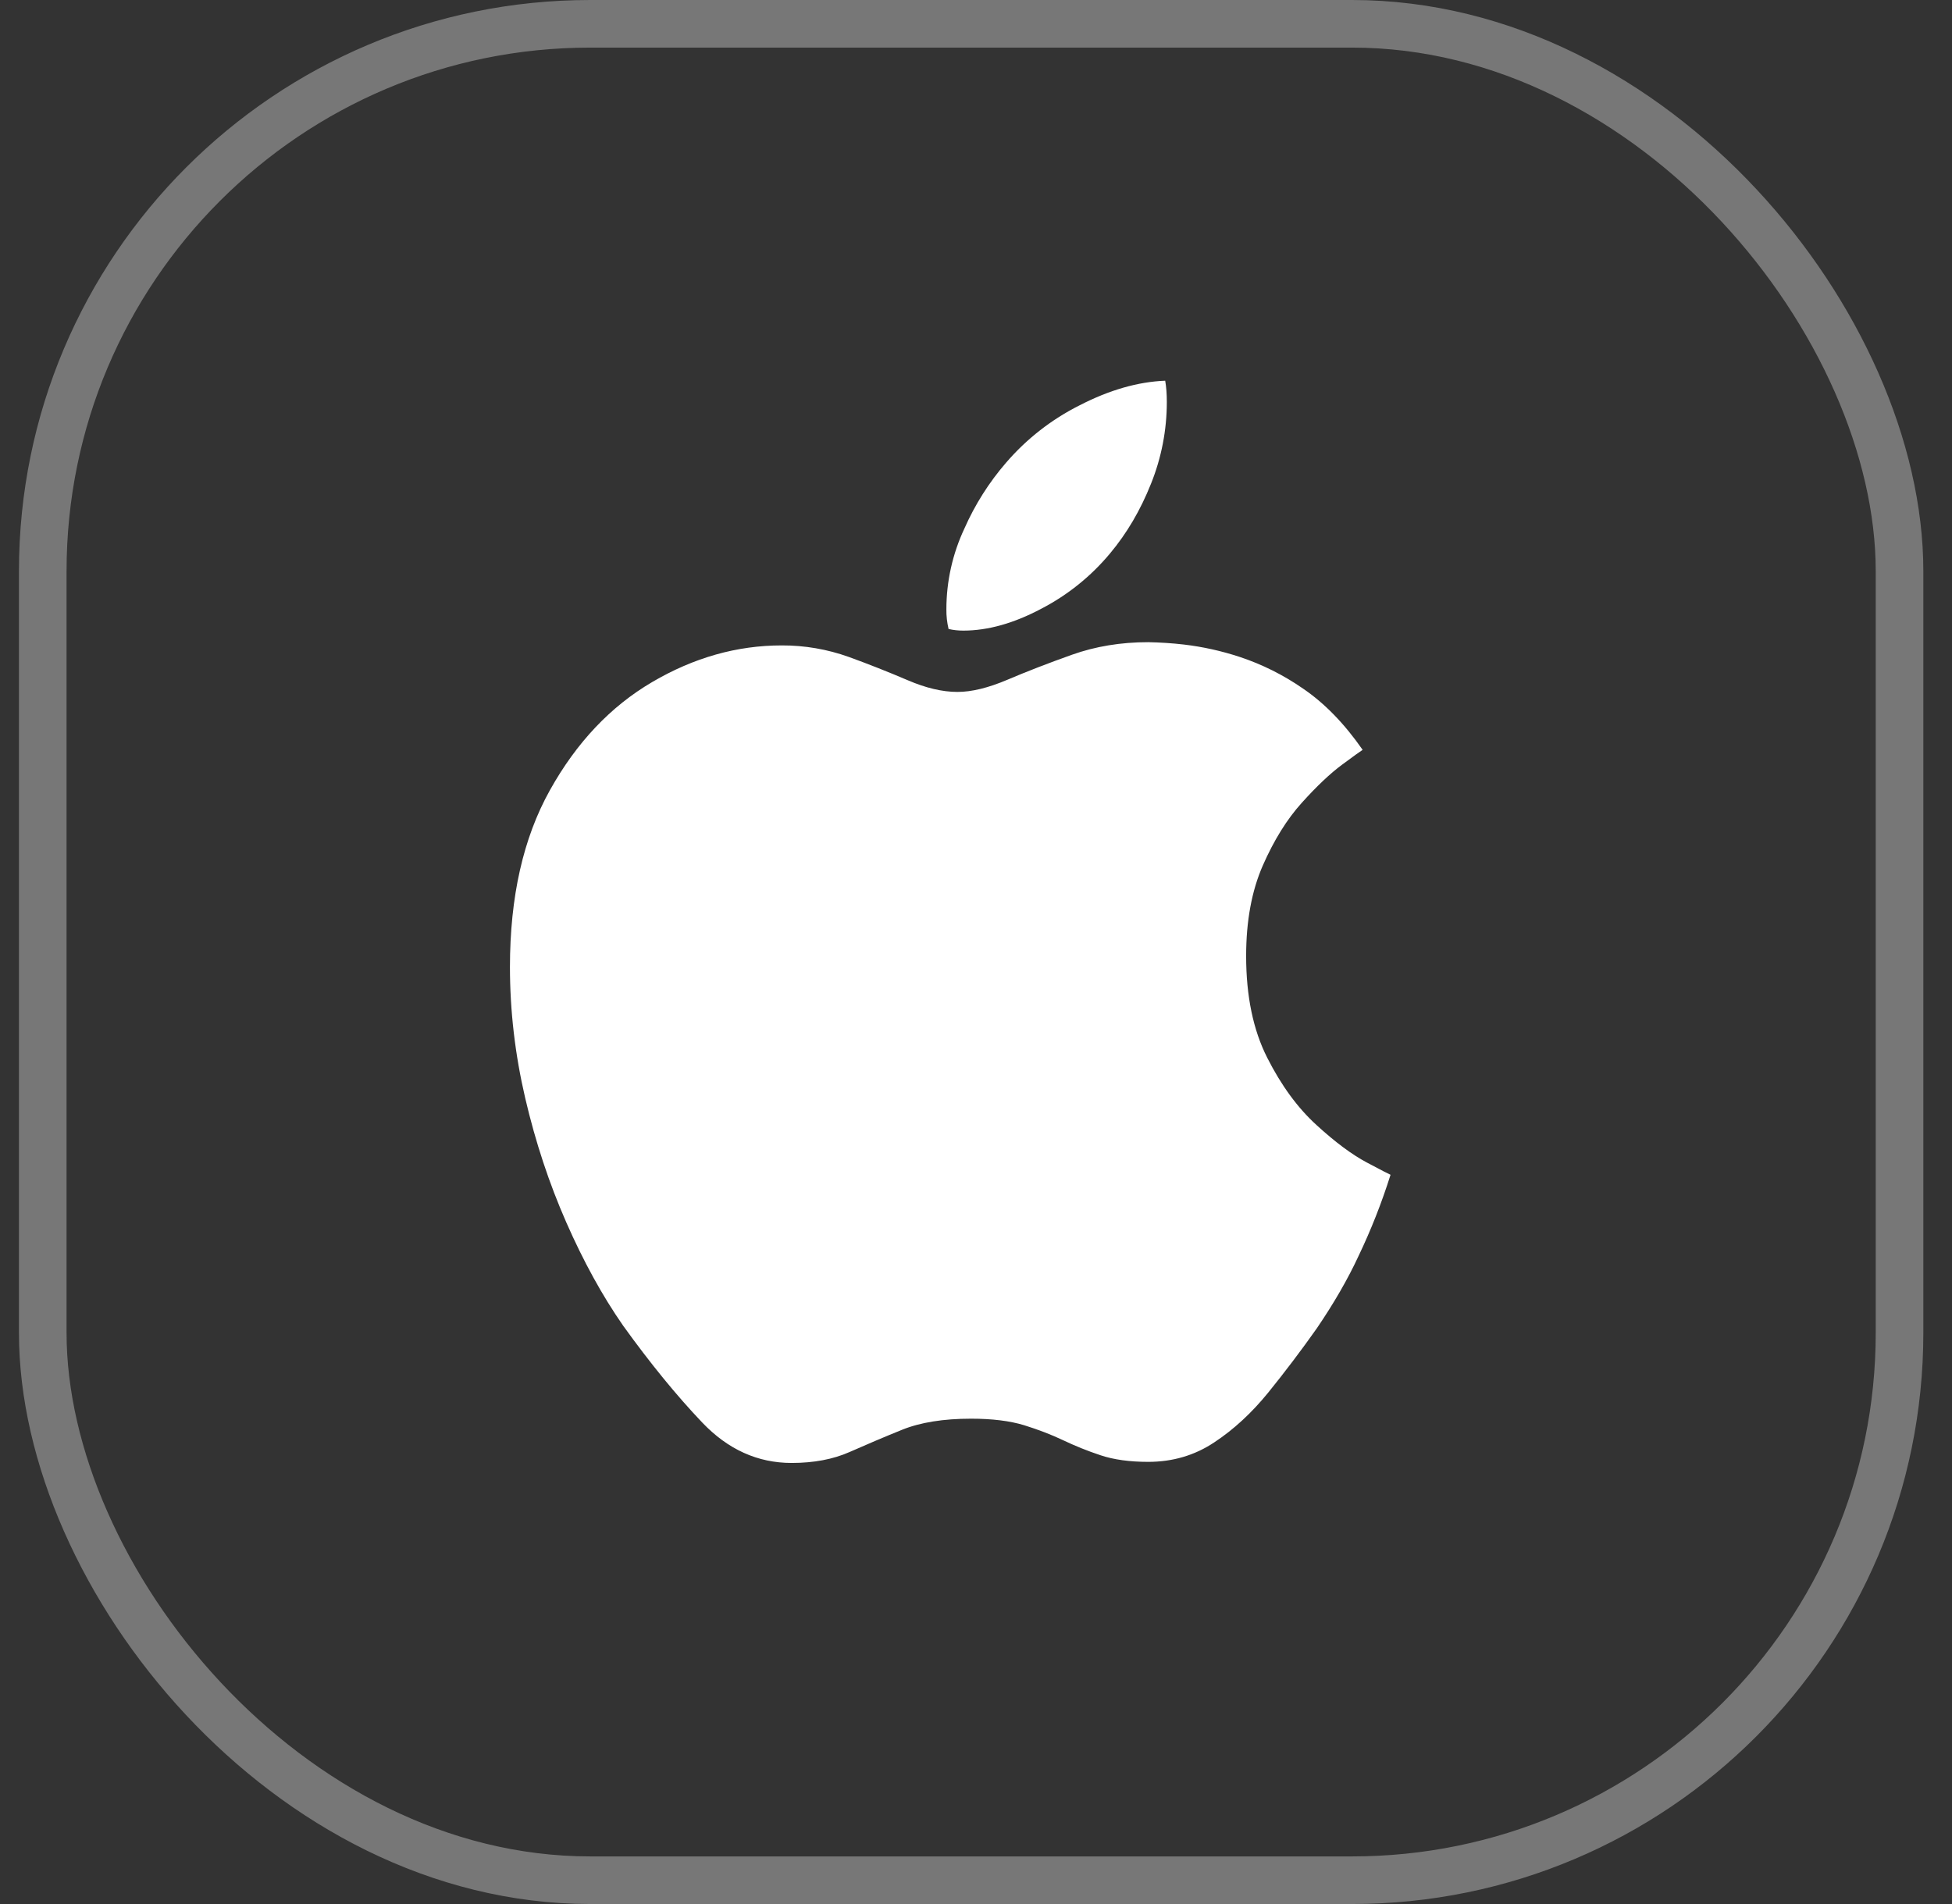 <svg width="41" height="40" viewBox="0 0 41 40" fill="none" xmlns="http://www.w3.org/2000/svg">
<rect x="0" y="0" width="41" height="40" fill="#333333" stroke="none"/>
<rect x="0.898" y="0.5" width="39" height="39" rx="11.5" stroke="#777777"/>
<g clip-path="url(#clip0_7260_4777)">
<path d="M24.118 13.491C23.543 13.491 23.009 13.579 22.515 13.755C22.021 13.931 21.571 14.105 21.165 14.278C20.759 14.451 20.407 14.537 20.108 14.536C19.795 14.536 19.446 14.454 19.063 14.289C18.656 14.115 18.244 13.952 17.828 13.801C17.376 13.639 16.9 13.557 16.42 13.559C15.478 13.559 14.571 13.816 13.698 14.329C12.825 14.841 12.108 15.599 11.549 16.603C10.99 17.606 10.711 18.843 10.711 20.314C10.711 21.233 10.818 22.152 11.032 23.071C11.247 23.991 11.534 24.86 11.894 25.679C12.254 26.499 12.652 27.223 13.089 27.851C13.656 28.639 14.209 29.317 14.749 29.884C15.289 30.451 15.915 30.734 16.627 30.734C17.094 30.734 17.5 30.657 17.845 30.504C18.19 30.351 18.555 30.196 18.942 30.039C19.329 29.882 19.813 29.804 20.396 29.804C20.84 29.804 21.211 29.85 21.51 29.941C21.809 30.034 22.082 30.139 22.331 30.257C22.581 30.376 22.843 30.482 23.118 30.573C23.394 30.665 23.727 30.711 24.118 30.711C24.631 30.711 25.093 30.575 25.502 30.303C25.913 30.032 26.292 29.682 26.64 29.253C26.988 28.823 27.327 28.375 27.657 27.908C28.017 27.379 28.31 26.872 28.535 26.386C28.799 25.834 29.023 25.264 29.207 24.68C29.184 24.672 29.018 24.586 28.707 24.421C28.396 24.256 28.044 23.994 27.651 23.634C27.256 23.274 26.911 22.803 26.617 22.221C26.322 21.639 26.174 20.927 26.174 20.084C26.174 19.349 26.291 18.715 26.524 18.183C26.758 17.65 27.032 17.209 27.346 16.862C27.66 16.513 27.942 16.247 28.191 16.063C28.44 15.879 28.583 15.776 28.621 15.753C28.238 15.202 27.821 14.773 27.369 14.466C26.959 14.181 26.511 13.957 26.037 13.8C25.657 13.675 25.267 13.588 24.87 13.541C24.62 13.512 24.369 13.496 24.118 13.491ZM23.314 11.628C23.667 11.207 23.954 10.719 24.175 10.164C24.395 9.618 24.508 9.035 24.508 8.446C24.508 8.277 24.497 8.128 24.474 7.998C23.9 8.021 23.301 8.193 22.676 8.515C22.086 8.811 21.561 9.221 21.131 9.721C20.773 10.135 20.479 10.6 20.258 11.1C20.008 11.632 19.878 12.212 19.878 12.8C19.876 12.939 19.892 13.079 19.924 13.214C20.024 13.237 20.127 13.248 20.234 13.248C20.748 13.248 21.294 13.095 21.872 12.788C22.425 12.501 22.915 12.107 23.314 11.628Z" fill="white"/>
</g>
<defs>
<clipPath id="clip0_7260_4777">
<rect width="24" height="24" fill="white" transform="translate(8.398 8)"/>
</clipPath>
</defs>
</svg>
